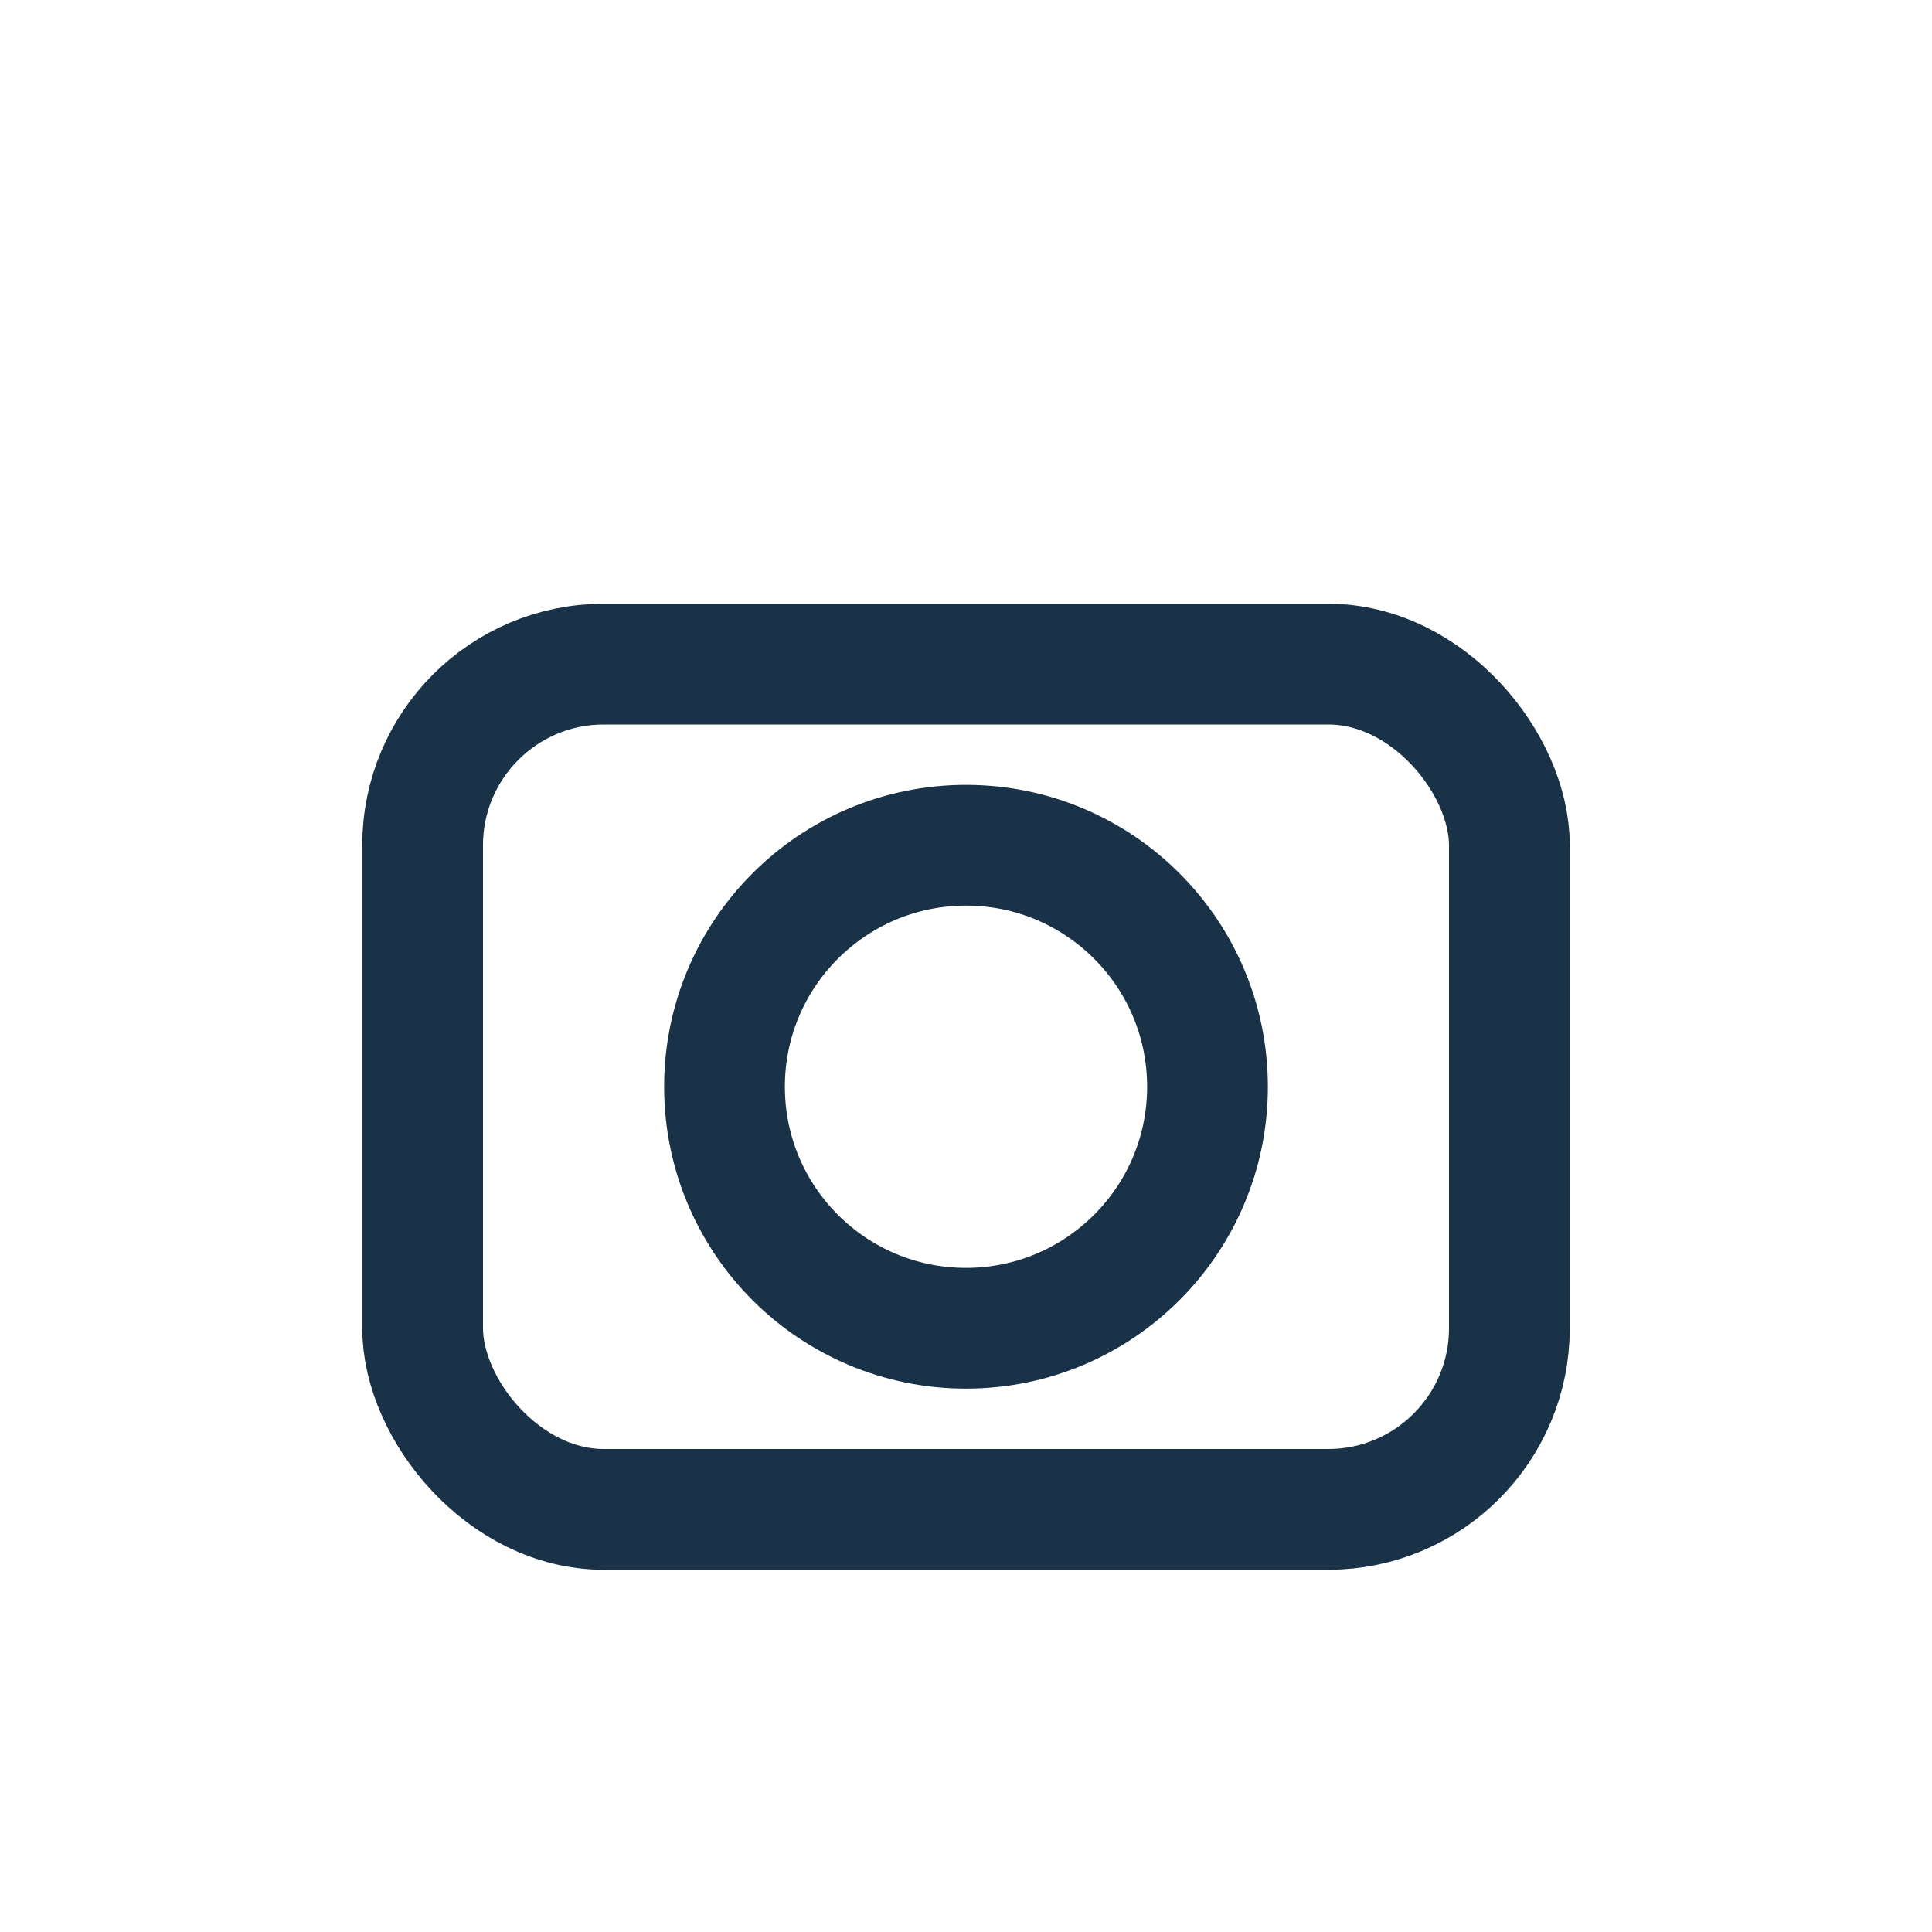 <?xml version="1.0" encoding="UTF-8"?>
<svg xmlns="http://www.w3.org/2000/svg" width="32" height="32" viewBox="0 0 32 32"><rect x="7" y="11" width="18" height="14" rx="3" fill="none" stroke="#1A3248" stroke-width="2"/><circle cx="16" cy="18" r="4" fill="none" stroke="#1A3248" stroke-width="2"/></svg>